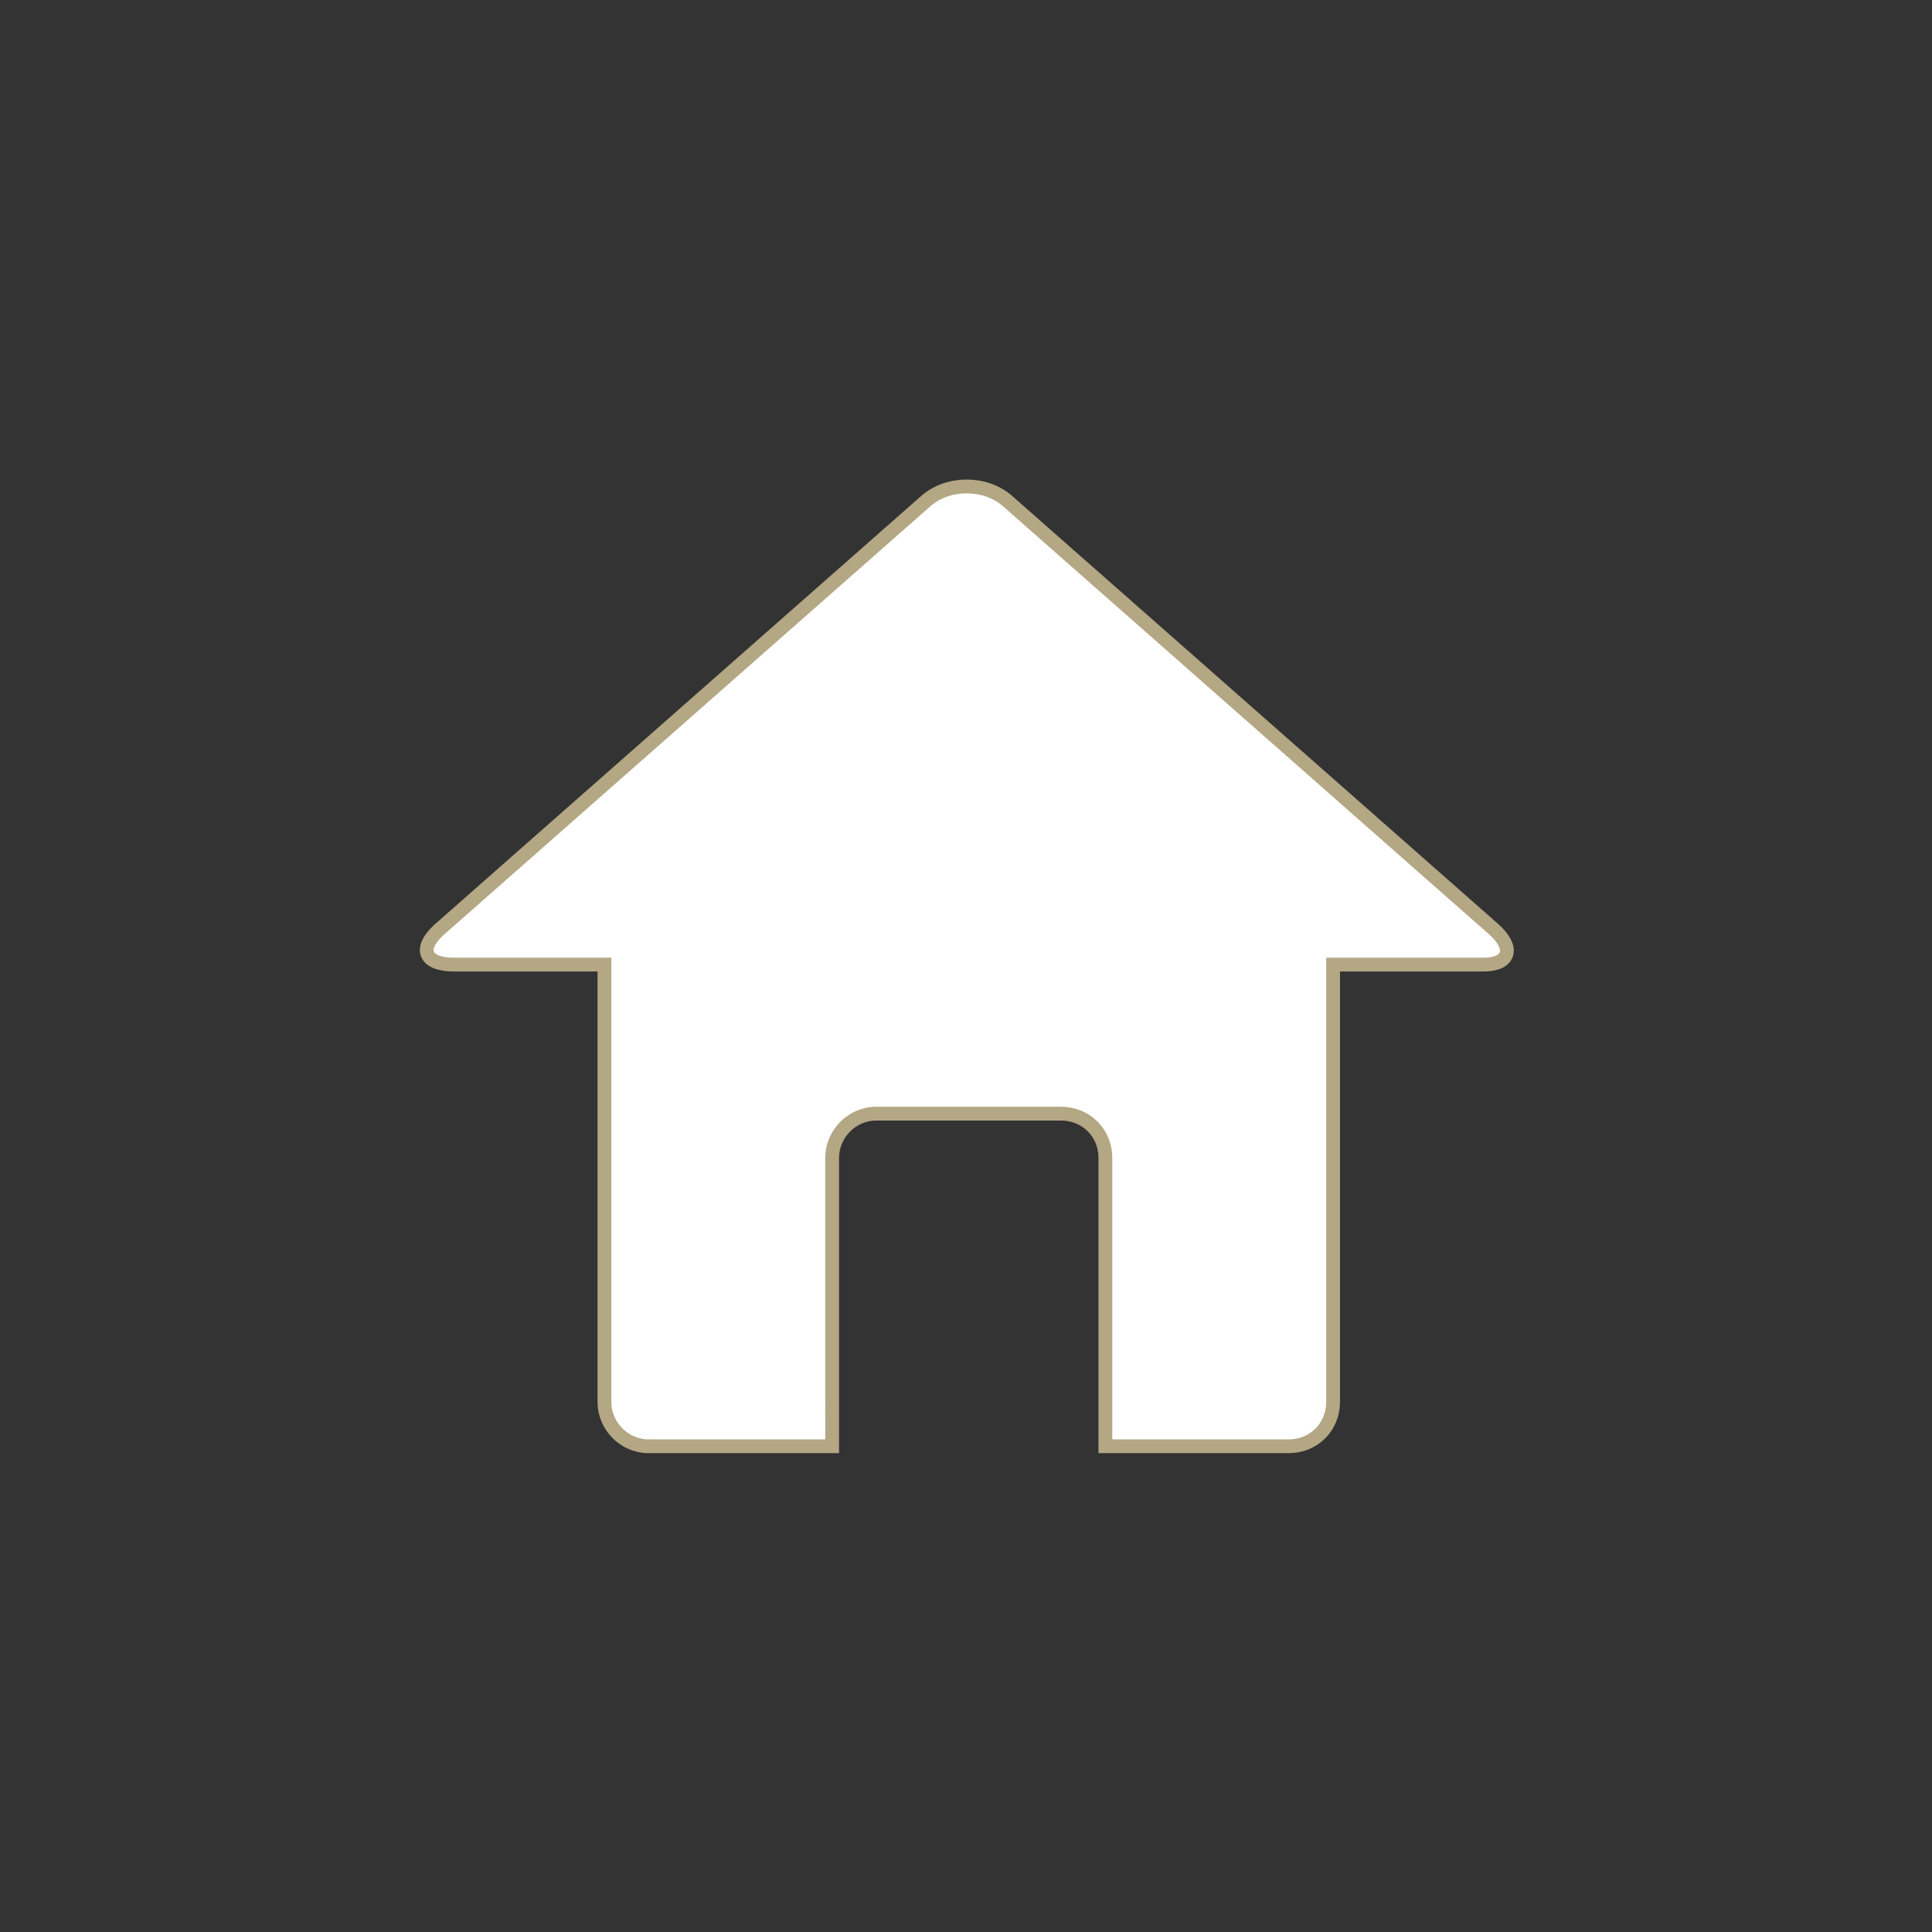 <?xml version="1.0" encoding="utf-8"?>
<!-- Generator: Adobe Illustrator 28.0.0, SVG Export Plug-In . SVG Version: 6.00 Build 0)  -->
<svg version="1.1" id="Calque_1" xmlns="http://www.w3.org/2000/svg" xmlns:xlink="http://www.w3.org/1999/xlink" x="0px" y="0px"
	 viewBox="0 0 140 140" style="enable-background:new 0 0 140 140;" xml:space="preserve">
<rect x="0" y="0" width="140" height="140" fill="#333333" stroke="none"/>
<style type="text/css">
	.st0{fill:#FFFFFF;stroke:#B3A784;stroke-miterlimit:10;}
	.st1{fill:#B3A784;}
	.st2{fill-rule:evenodd;clip-rule:evenodd;fill:#FFFFFF;stroke:#B3A784;stroke-miterlimit:10;}
</style>
<path class="st0" d="M108.2,67.3L73,36.3c-1.6-1.4-4.3-1.4-5.9,0l-35.2,31c-1.6,1.4-1.2,2.6,1,2.6h10.9v31.7c0,1.7,1.4,3.2,3.2,3.2
	h13.3V83.9c0-1.7,1.4-3.2,3.2-3.2h13.4c1.8,0,3.2,1.4,3.2,3.2v20.9h13.3c1.8,0,3.2-1.4,3.2-3.2V69.9h10.9
	C109.4,69.9,109.8,68.7,108.2,67.3L108.2,67.3z"/>
</svg>
